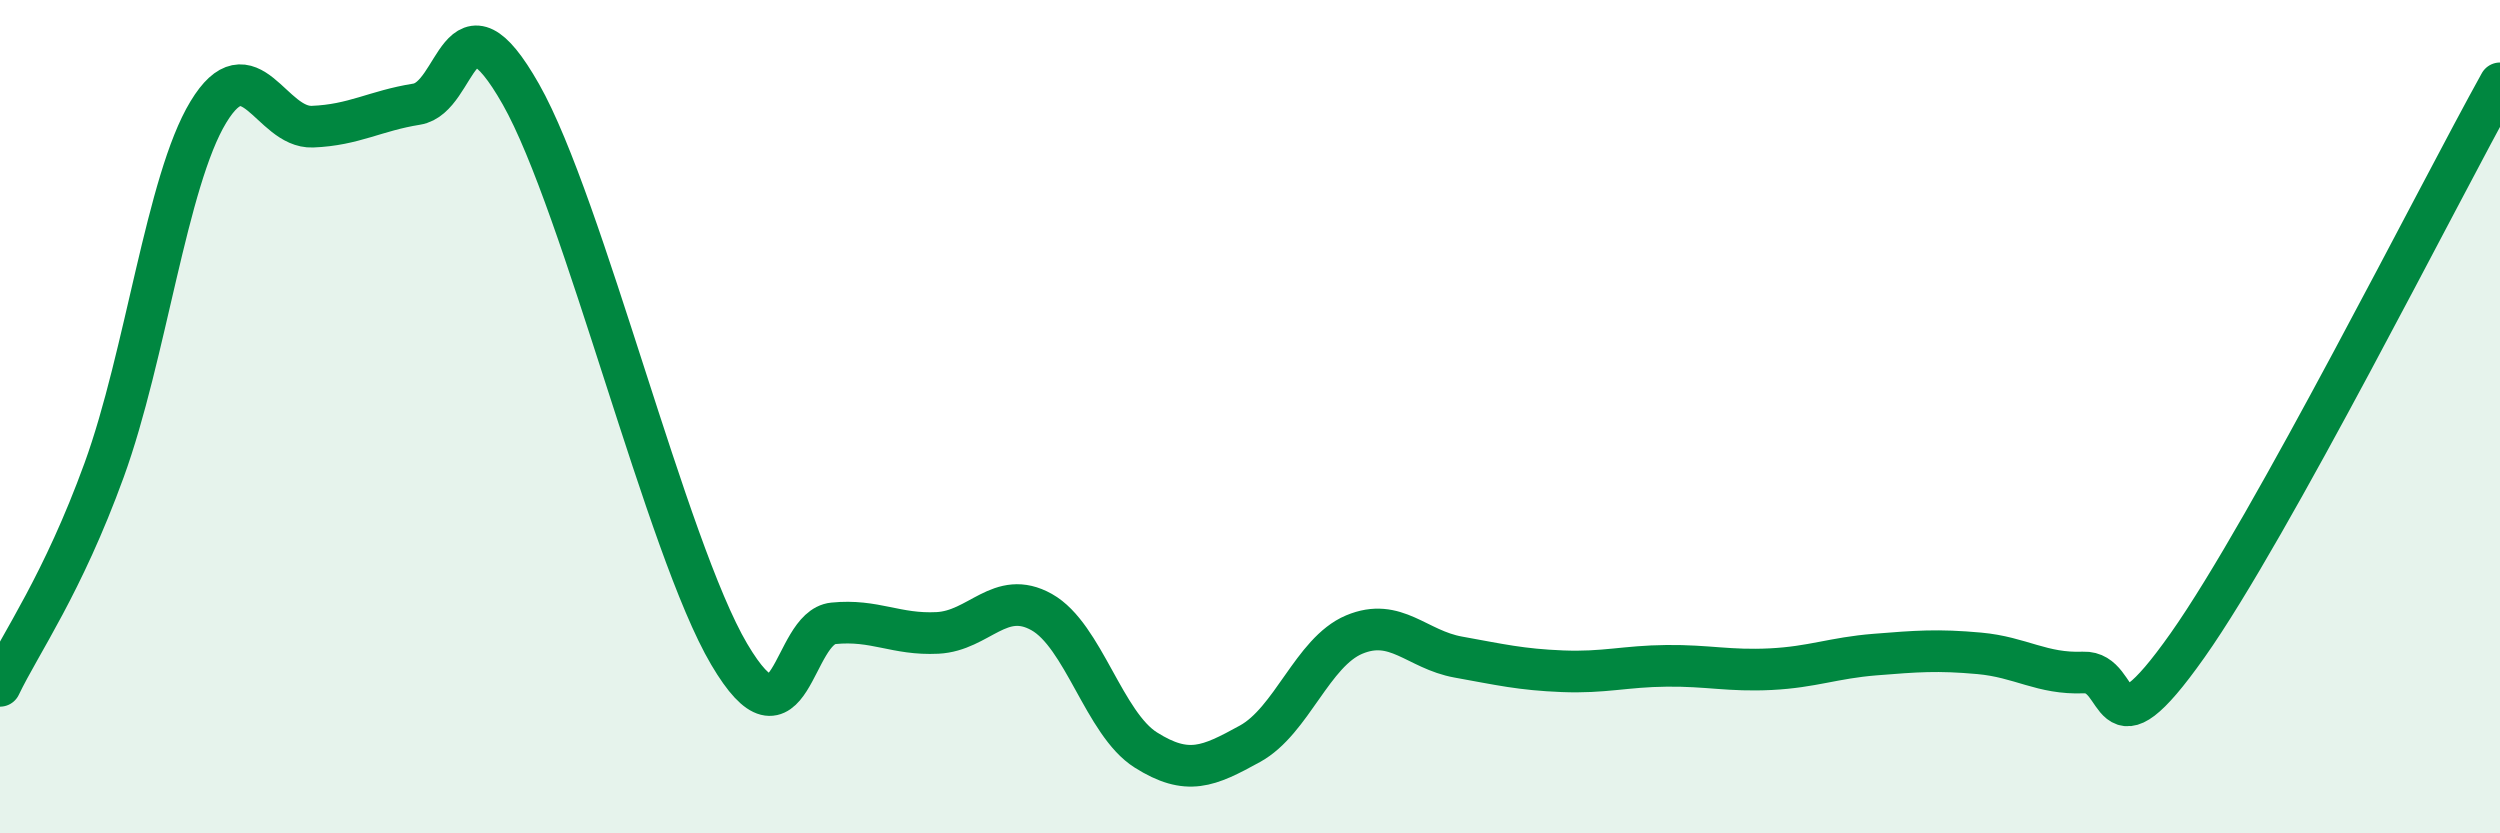 
    <svg width="60" height="20" viewBox="0 0 60 20" xmlns="http://www.w3.org/2000/svg">
      <path
        d="M 0,16.46 C 0.5,15.42 1.5,14.03 2.5,11.28 C 3.5,8.53 4,4.34 5,2.69 C 6,1.04 6.5,3.08 7.5,3.04 C 8.5,3 9,2.66 10,2.5 C 11,2.34 11,-0.38 12.5,2.26 C 14,4.9 16,13.16 17.5,15.7 C 19,18.24 19,15.06 20,14.96 C 21,14.86 21.5,15.24 22.5,15.19 C 23.5,15.14 24,14.13 25,14.69 C 26,15.25 26.5,17.37 27.5,18 C 28.5,18.63 29,18.4 30,17.85 C 31,17.3 31.5,15.65 32.5,15.23 C 33.5,14.81 34,15.59 35,15.77 C 36,15.95 36.5,16.07 37.5,16.11 C 38.5,16.15 39,15.99 40,15.98 C 41,15.97 41.5,16.11 42.5,16.06 C 43.5,16.01 44,15.79 45,15.71 C 46,15.63 46.5,15.59 47.5,15.68 C 48.5,15.77 49,16.18 50,16.14 C 51,16.1 50.5,18.32 52.5,15.49 C 54.5,12.66 58.5,4.7 60,2L60 20L0 20Z"
        fill="#008740"
        opacity="0.1"
        stroke-linecap="round"
        stroke-linejoin="round"
      />
      <path
        d="M 0,16.46 C 0.5,15.42 1.5,14.03 2.5,11.28 C 3.5,8.53 4,4.34 5,2.69 C 6,1.04 6.5,3.08 7.5,3.04 C 8.5,3 9,2.66 10,2.5 C 11,2.34 11,-0.38 12.5,2.26 C 14,4.9 16,13.16 17.5,15.7 C 19,18.24 19,15.06 20,14.96 C 21,14.86 21.5,15.24 22.5,15.19 C 23.5,15.14 24,14.13 25,14.69 C 26,15.25 26.5,17.37 27.5,18 C 28.5,18.63 29,18.4 30,17.85 C 31,17.3 31.5,15.65 32.5,15.23 C 33.5,14.81 34,15.59 35,15.77 C 36,15.95 36.5,16.07 37.5,16.11 C 38.5,16.15 39,15.99 40,15.98 C 41,15.97 41.5,16.11 42.5,16.06 C 43.5,16.01 44,15.79 45,15.71 C 46,15.63 46.5,15.59 47.5,15.68 C 48.5,15.77 49,16.18 50,16.14 C 51,16.1 50.5,18.32 52.5,15.49 C 54.5,12.66 58.5,4.7 60,2"
        stroke="#008740"
        stroke-width="1"
        fill="none"
        stroke-linecap="round"
        stroke-linejoin="round"
      />
    </svg>
  
